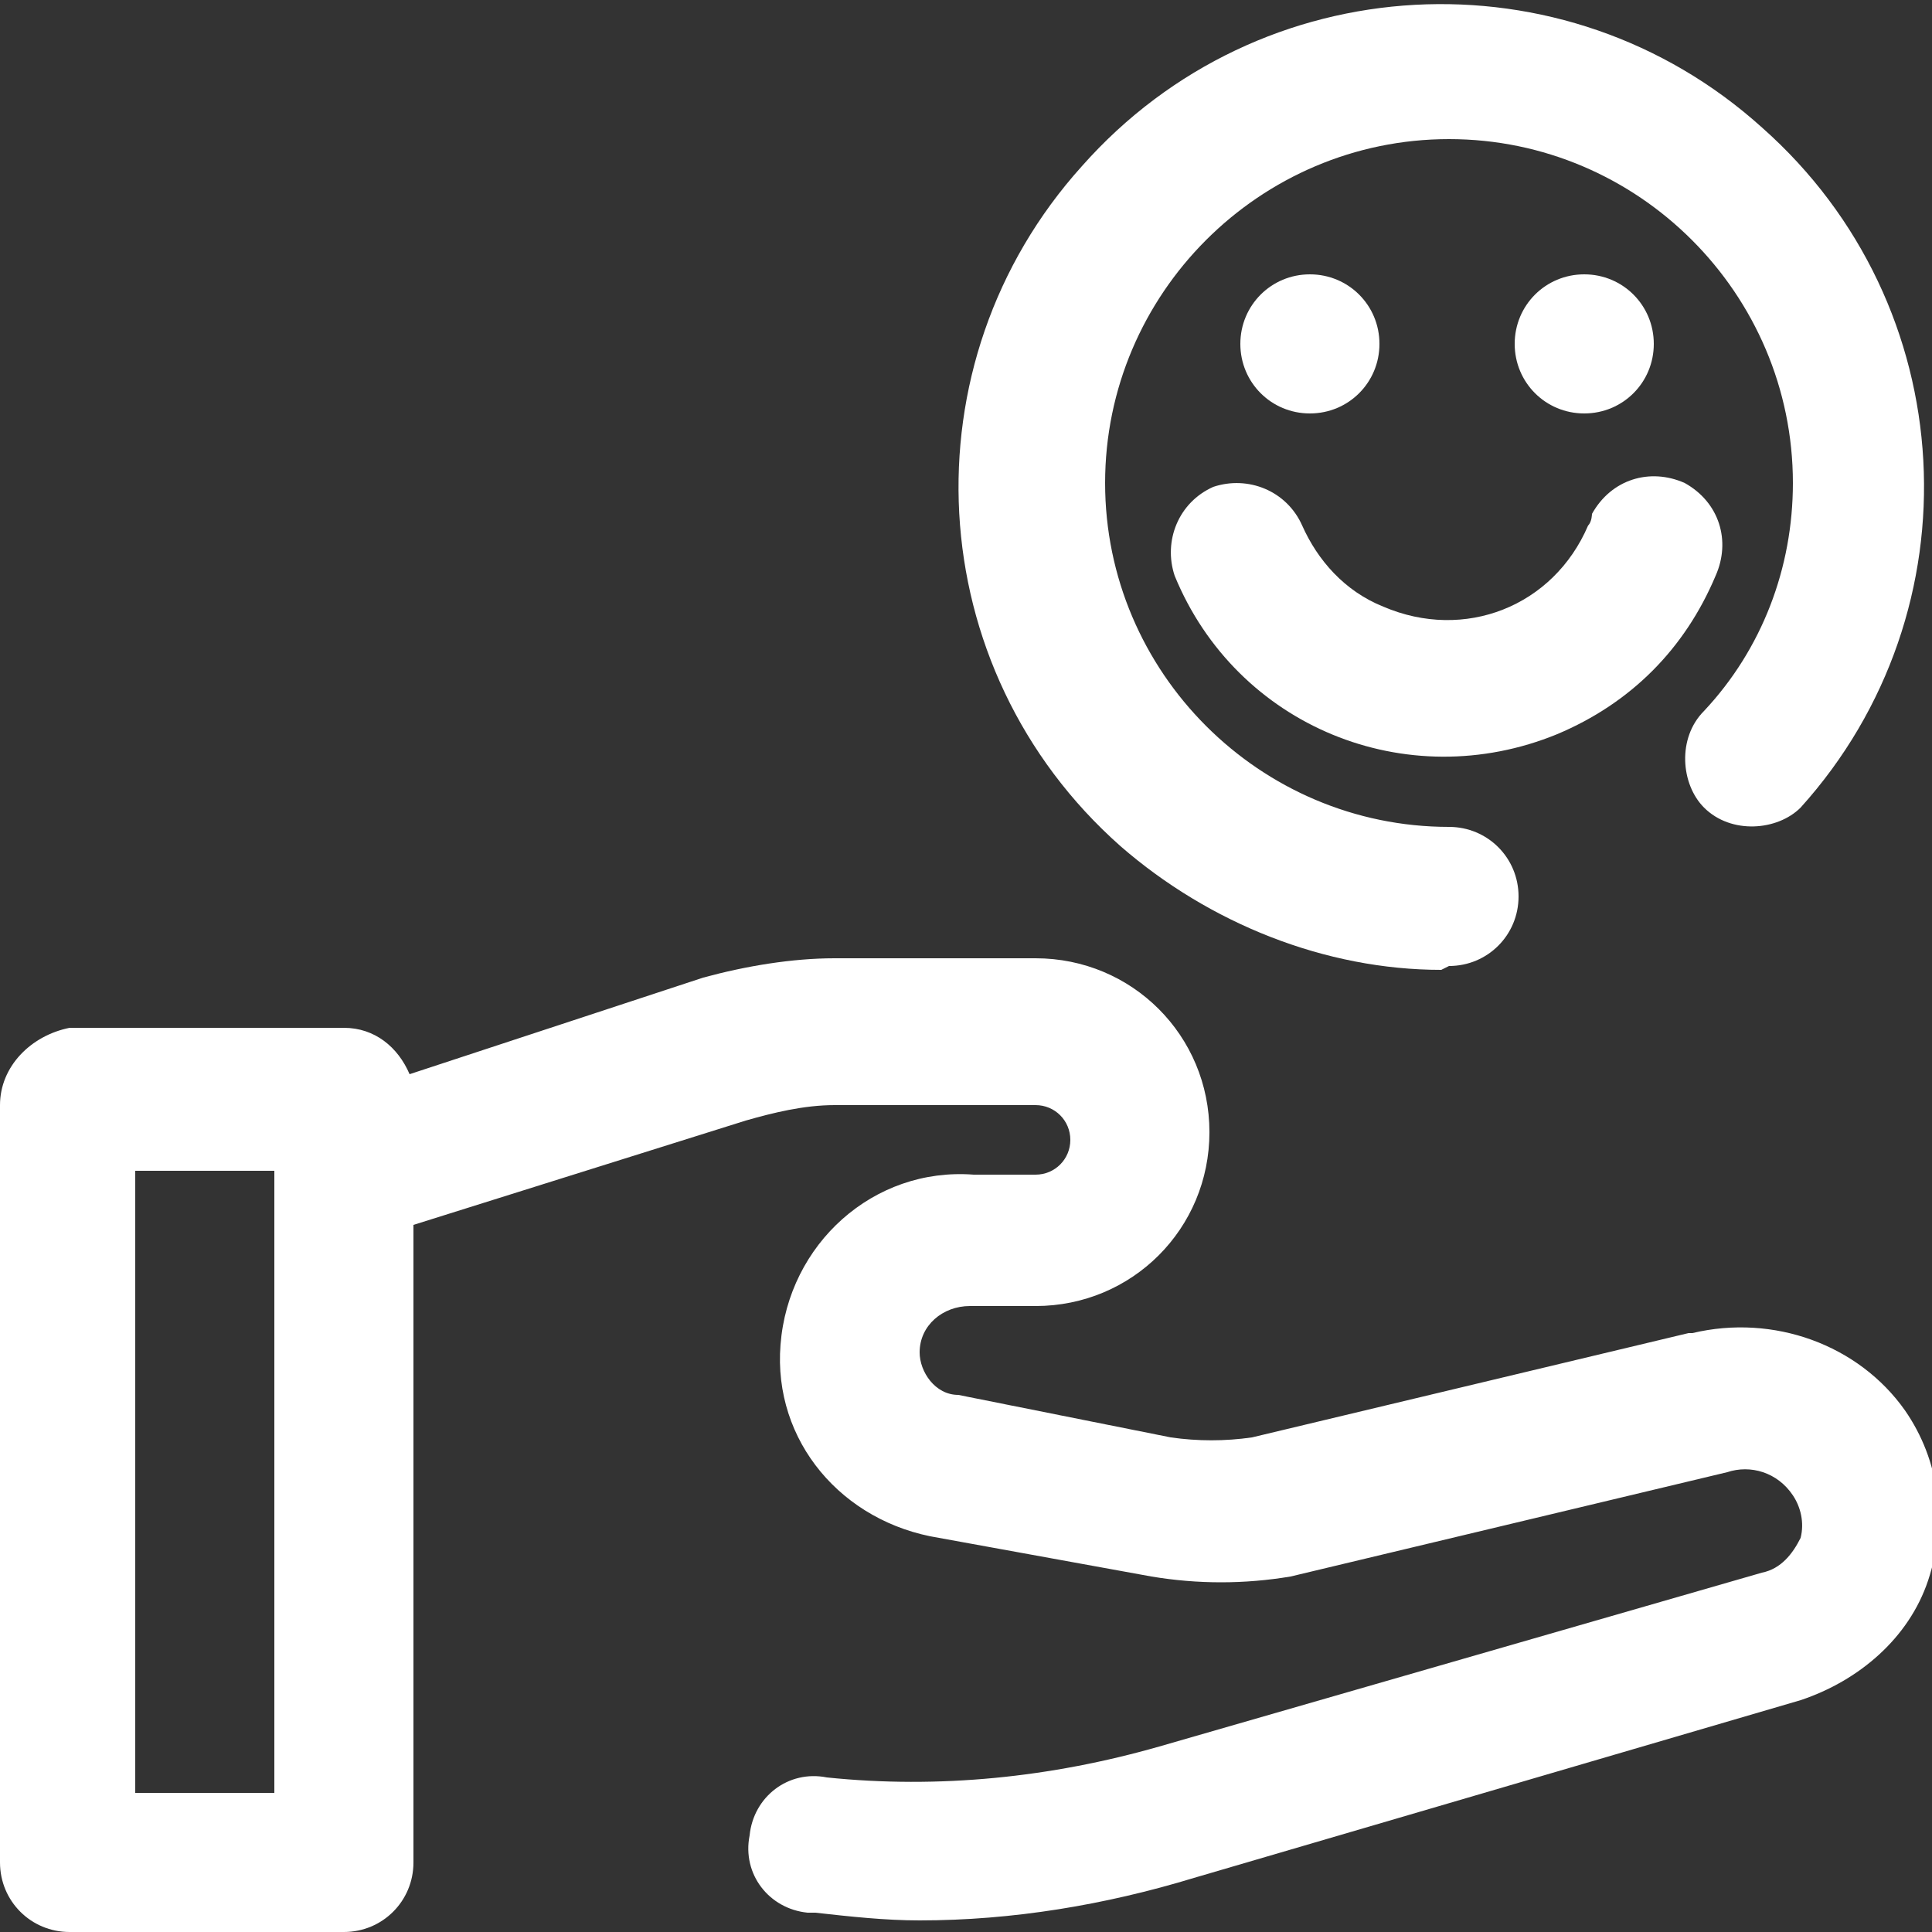 <?xml version="1.0" encoding="UTF-8"?> <svg xmlns="http://www.w3.org/2000/svg" id="Ebene_1" data-name="Ebene 1" version="1.1" viewBox="0 0 50 50"><rect x="0" y="0" width="50" height="50" fill="#333333" stroke="none"/><defs><style> .cls-1 { fill: #fff; stroke-width: 0px; } </style></defs><path id="Pfad_646" data-name="Pfad 646" class="cls-1" d="M43.7,34.5l-11.3,2.7c-.7.1-1.4.1-2.1,0l-5.5-1.1c-.6,0-1-.6-1-1.1,0-.7.6-1.2,1.3-1.2,0,0,0,0,0,0h1.7c2.5,0,4.5-2,4.5-4.5s-2-4.5-4.5-4.5h-5.2c-1.1,0-2.3.2-3.4.5l-7.6,2.5c-.3-.7-.9-1.2-1.7-1.2H1.8C.8,26.8,0,27.6,0,28.6v19.6c0,1,.8,1.8,1.8,1.8h7.1c1,0,1.8-.8,1.8-1.8v-16.5l8.6-2.7c.7-.2,1.5-.4,2.3-.4h5.2c.5,0,.9.4.9.9,0,.5-.4.9-.9.9h-1.6c-2.6-.2-4.8,1.8-5,4.4-.2,2.5,1.6,4.6,4.1,5l5.5,1c1.2.2,2.4.2,3.6,0l11.3-2.7c.6-.2,1.3,0,1.7.6.2.3.3.7.2,1.1-.2.4-.5.8-1,.9l-15.6,4.5c-2.8.8-5.7,1.1-8.6.8-1-.2-1.9.5-2,1.5-.2,1,.5,1.9,1.5,2,0,0,.1,0,.2,0,.9.1,1.8.2,2.7.2,2.4,0,4.8-.4,7.1-1.1l15.7-4.6c1.5-.5,2.8-1.6,3.3-3.1.5-1.5.3-3.1-.6-4.4-1.2-1.7-3.4-2.5-5.5-2ZM7.1,46.4h-3.6v-16.1h3.6v16.1Z"></path><path id="Pfad_647" data-name="Pfad 647" class="cls-1" d="M37.5,25c1,0,1.8-.8,1.8-1.8s-.8-1.8-1.8-1.8h0c-4.9,0-8.9-4-8.9-8.9,0-4.9,4-8.9,8.9-8.9s8.9,4,8.9,8.9c0,2.2-.8,4.3-2.3,5.9-.7.7-.6,1.9,0,2.5.7.7,1.9.6,2.5,0,0,0,0,0,0,0,4.6-5.1,4.2-13-1-17.6-5.1-4.6-13-4.2-17.6,1-4.6,5.1-4.2,13,1,17.6,2.3,2,5.3,3.2,8.3,3.2h0Z"></path><path id="Pfad_648" data-name="Pfad 648" class="cls-1" d="M31.4,12.6c-.9.4-1.3,1.4-1,2.3,1.6,3.9,6,5.7,9.9,4.1,1.9-.8,3.3-2.2,4.1-4.1.4-.9.1-1.9-.8-2.4-.9-.4-1.9-.1-2.4.8,0,0,0,.2-.1.3-.9,2.1-3.2,3-5.3,2.1-1-.4-1.7-1.2-2.1-2.1-.4-.9-1.4-1.3-2.3-1Z"></path><path id="Pfad_649" data-name="Pfad 649" class="cls-1" d="M35.7,8.9c0-1-.8-1.8-1.8-1.8h0c-1,0-1.8.8-1.8,1.8s.8,1.8,1.8,1.8c1,0,1.8-.8,1.8-1.8,0,0,0,0,0,0Z"></path><path id="Pfad_650" data-name="Pfad 650" class="cls-1" d="M42.8,8.9c0-1-.8-1.8-1.8-1.8h0c-1,0-1.8.8-1.8,1.8s.8,1.8,1.8,1.8c1,0,1.8-.8,1.8-1.8,0,0,0,0,0,0Z"></path></svg> 
